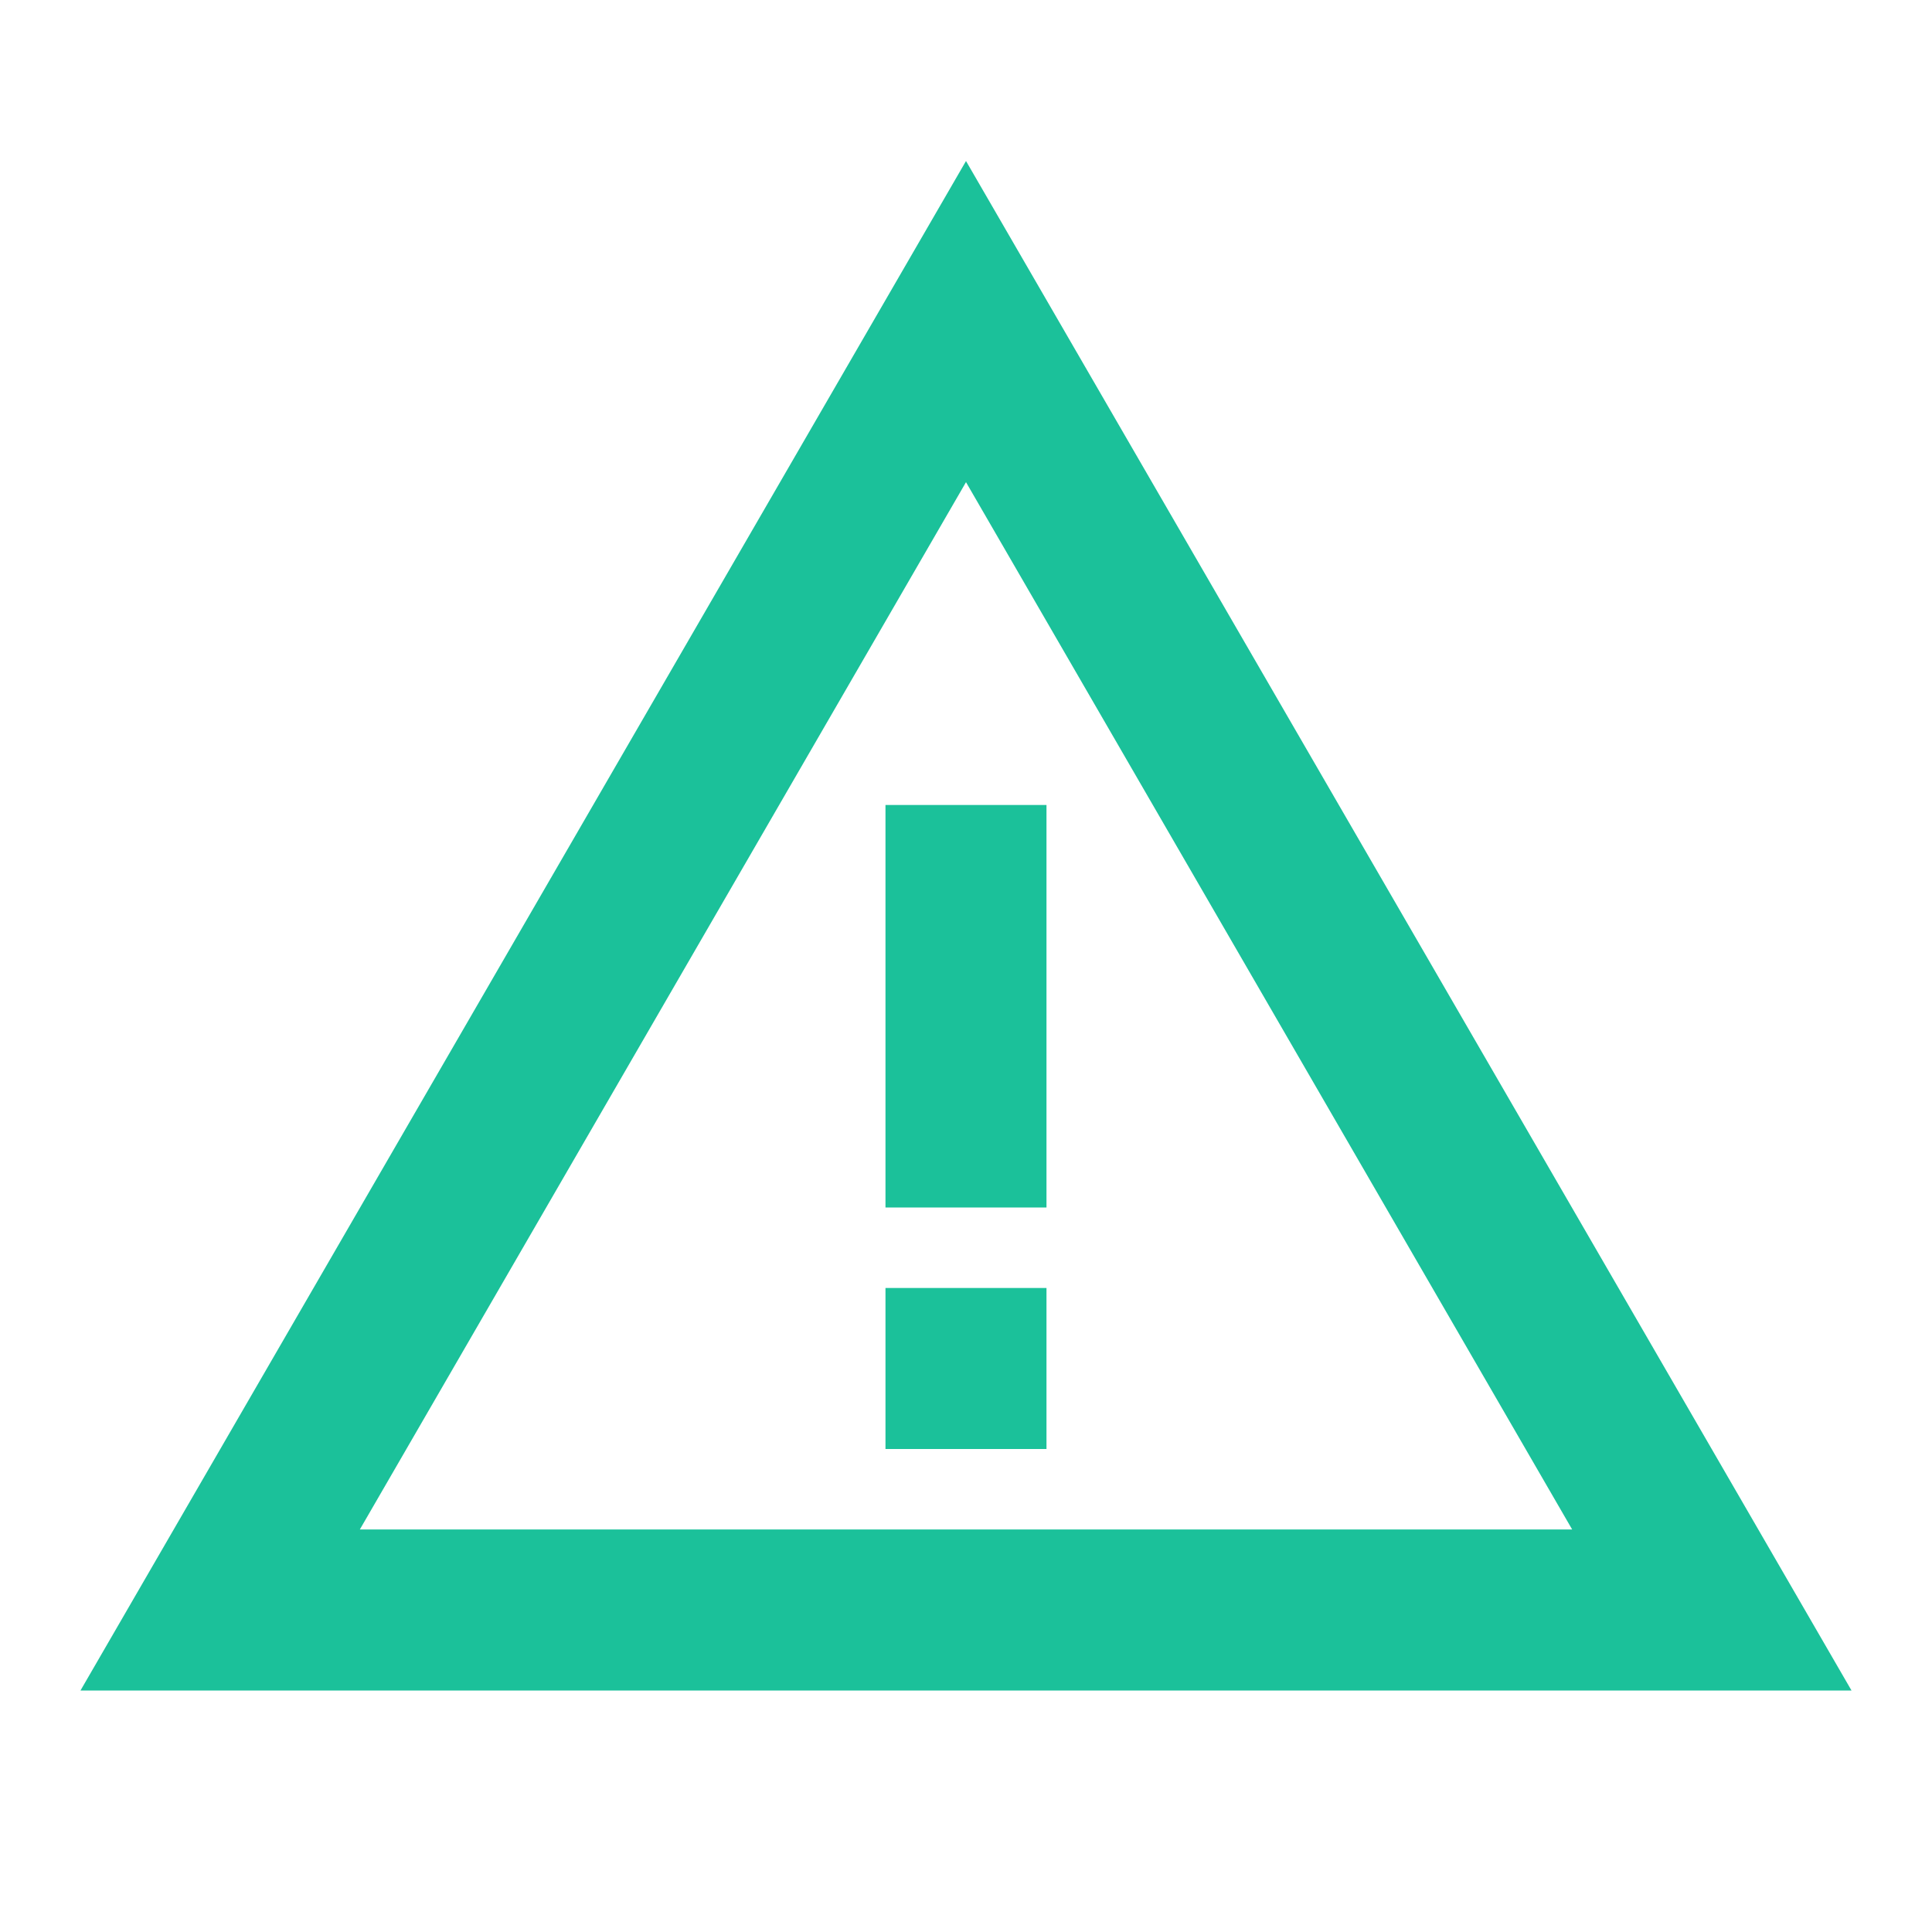 <svg width="56" height="56" viewBox="0 0 56 56" fill="none" xmlns="http://www.w3.org/2000/svg">
<path d="M28 13.976L45.57 44.333H10.43L28 13.976ZM28 4.667L2.333 49H53.667L28 4.667Z" fill="#1BC19A"/>
<path d="M30.333 37.333H25.666V42H30.333V37.333ZM30.333 23.333H25.666V35H30.333V23.333Z" fill="#1BC19A"/>
</svg>

